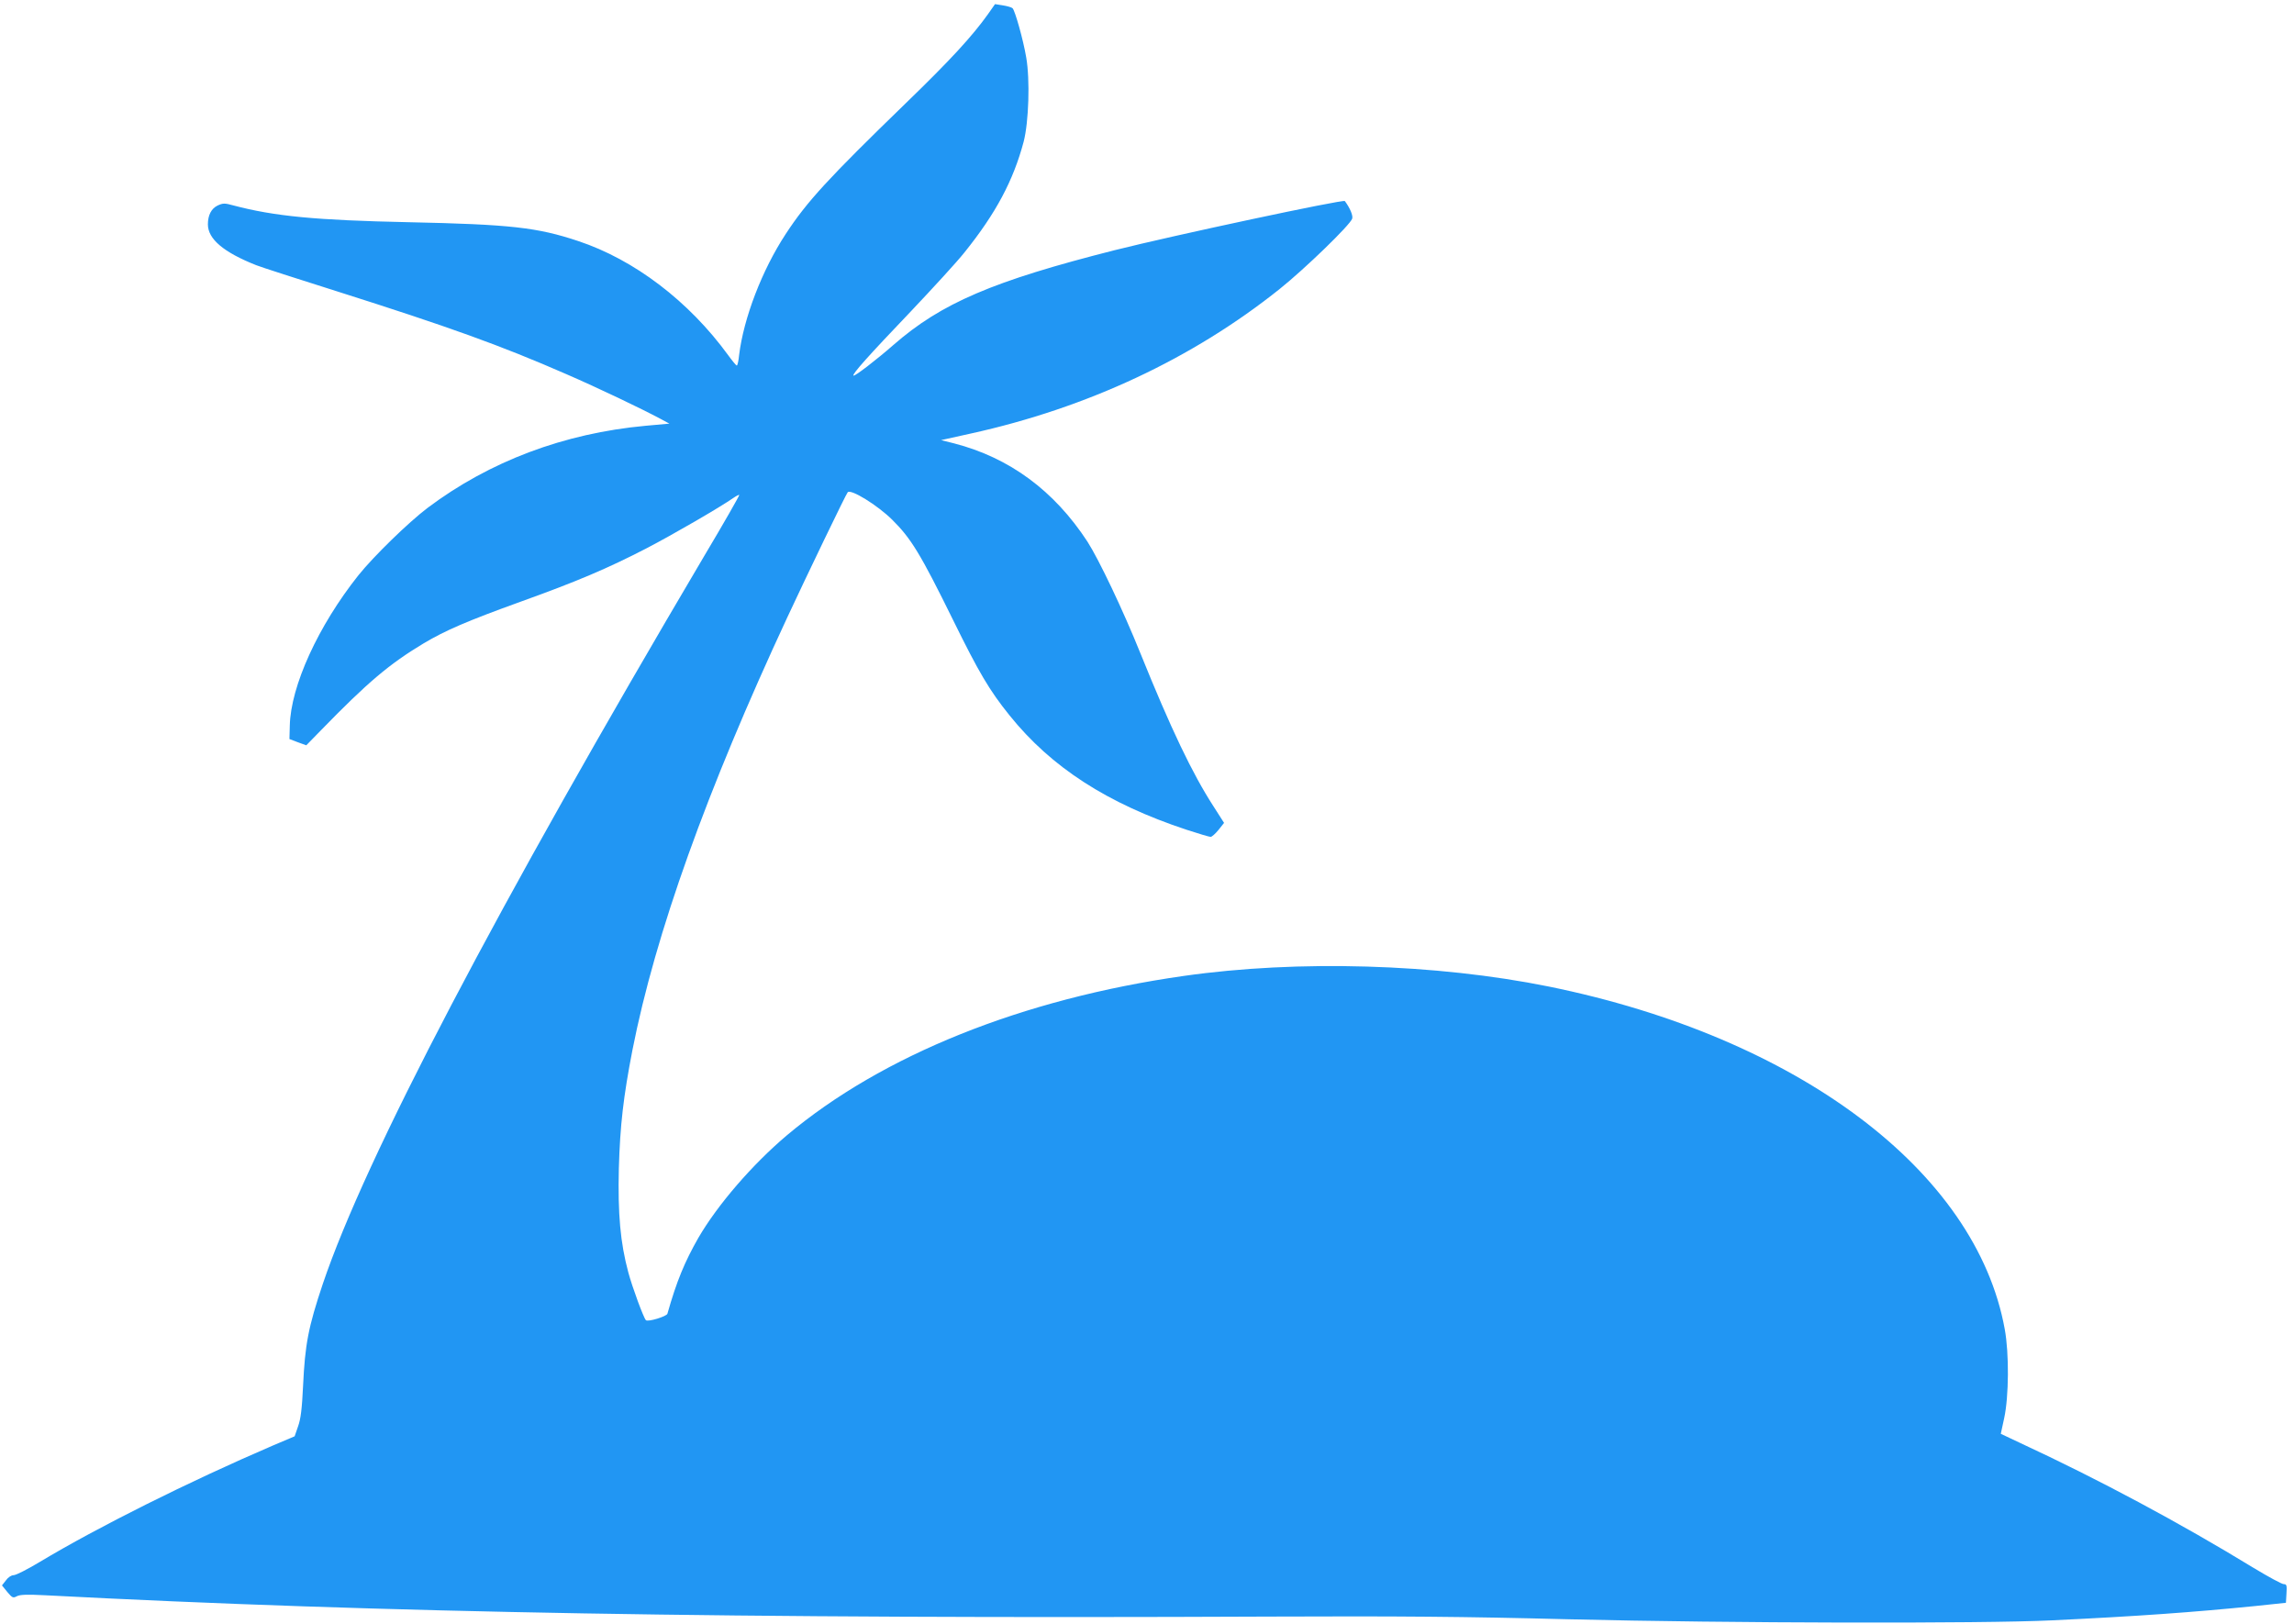 <?xml version="1.0" standalone="no"?>
<!DOCTYPE svg PUBLIC "-//W3C//DTD SVG 20010904//EN"
 "http://www.w3.org/TR/2001/REC-SVG-20010904/DTD/svg10.dtd">
<svg version="1.0" xmlns="http://www.w3.org/2000/svg"
 width="1280pt" height="906pt" viewBox="0 0 1280 906"
 preserveAspectRatio="xMidYMid meet">
<g transform="translate(0,906) scale(0.1,-0.1)"
fill="#2196f3" stroke="none">
<path d="M5512 8980 c-87 -122 -210 -256 -457 -495 -434 -421 -552 -549 -671
-731 -132 -201 -235 -470 -260 -676 -3 -32 -9 -58 -13 -58 -3 0 -25 26 -48 58
-220 302 -524 533 -837 637 -228 76 -378 93 -946 105 -518 11 -749 33 -979 94
-47 13 -57 13 -87 -1 -35 -17 -54 -54 -54 -105 0 -82 88 -156 270 -228 28 -11
229 -76 448 -145 624 -198 914 -302 1280 -462 182 -79 414 -190 527 -250 l50
-27 -133 -12 c-455 -42 -870 -198 -1216 -458 -107 -81 -301 -270 -386 -376
-225 -283 -378 -619 -383 -839 l-2 -75 47 -18 47 -17 83 85 c259 266 379 368
572 484 121 72 241 124 540 232 317 114 486 186 701 297 152 79 412 230 488
283 16 11 30 18 32 16 2 -2 -86 -157 -197 -343 -1159 -1962 -1890 -3358 -2127
-4060 -81 -242 -99 -336 -110 -570 -6 -127 -13 -184 -28 -225 l-19 -55 -125
-53 c-467 -201 -974 -454 -1297 -648 -68 -41 -133 -74 -146 -74 -13 0 -31 -12
-43 -29 l-22 -28 30 -37 c28 -33 32 -35 54 -23 18 9 59 10 157 5 1875 -98
3847 -132 6838 -119 707 3 1084 0 1660 -15 892 -22 2311 -25 2700 -6 482 23
785 45 1135 80 l170 18 3 52 c3 45 1 52 -15 52 -11 0 -86 41 -169 91 -414 253
-865 494 -1300 696 l-110 52 19 88 c26 120 28 360 3 496 -160 882 -1154 1629
-2545 1912 -628 127 -1399 150 -2036 59 -900 -128 -1682 -442 -2214 -889 -193
-163 -387 -388 -494 -572 -77 -135 -121 -241 -173 -424 -4 -15 -109 -47 -120
-36 -13 13 -76 184 -98 266 -45 167 -59 328 -53 581 7 241 25 398 76 661 128
650 414 1447 864 2414 107 230 328 689 337 698 17 20 166 -72 248 -153 105
-104 157 -188 340 -560 144 -293 203 -393 315 -532 233 -290 546 -492 987
-638 67 -22 128 -40 135 -40 7 0 27 18 44 39 l31 39 -60 94 c-117 181 -237
432 -407 853 -97 241 -231 522 -295 622 -186 285 -435 469 -745 549 l-72 18
167 37 c649 143 1238 419 1723 807 140 112 393 357 404 392 5 17 -11 57 -41
98 -8 11 -954 -191 -1284 -274 -679 -172 -967 -295 -1235 -529 -96 -84 -217
-177 -223 -171 -8 8 83 110 319 357 124 131 260 279 301 331 175 218 272 400
330 618 28 109 36 344 14 470 -17 100 -62 259 -76 274 -5 5 -29 12 -54 16
l-44 7 -40 -57z"/>
</g>
</svg>
